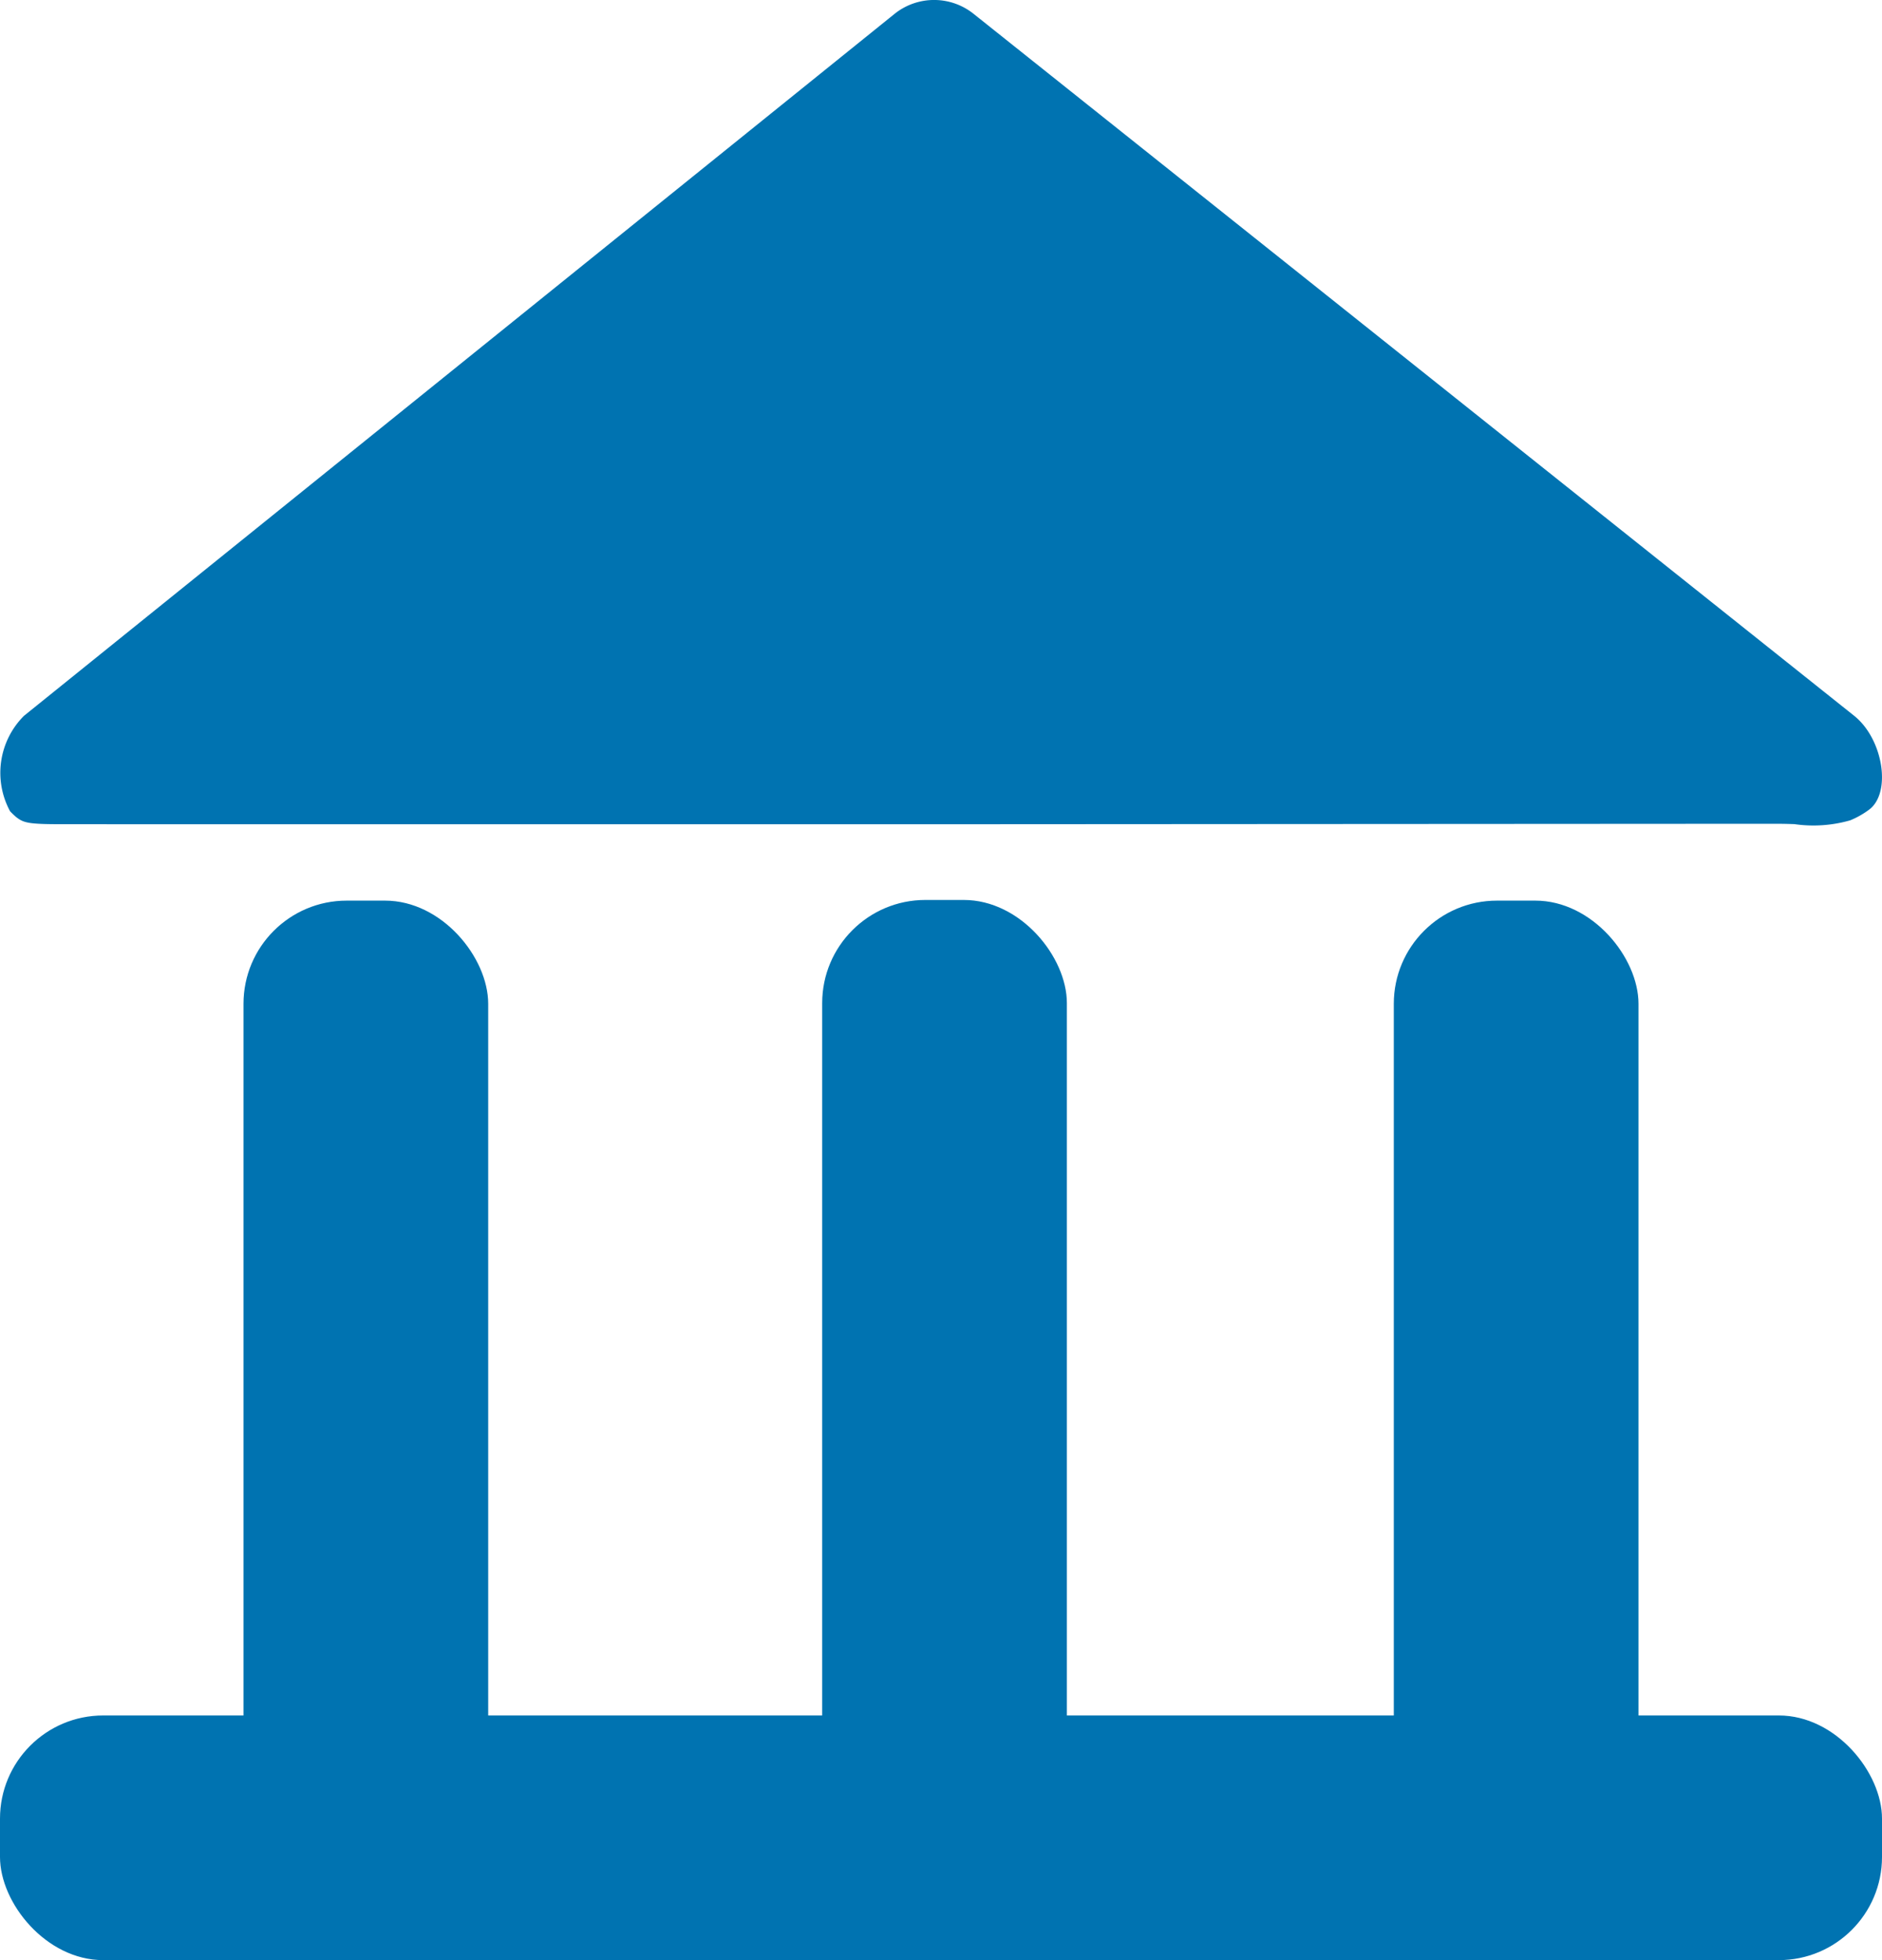 <svg id="Bank_Icon" data-name="Bank Icon" xmlns="http://www.w3.org/2000/svg" width="36.48" height="38" viewBox="0 0 36.48 38">
  <rect id="Rectangle_57" data-name="Rectangle 57" width="36.48" height="4.743" rx="2" transform="translate(0 33.257)" fill="#0073b1"/>
  <rect id="Rectangle_58" data-name="Rectangle 58" width="4.743" height="18.643" rx="2" transform="translate(4.72 17.46)" fill="#0073b1"/>
  <rect id="Rectangle_59" data-name="Rectangle 59" width="4.743" height="18.643" rx="2" transform="translate(27.017 17.46)" fill="#0073b1"/>
  <rect id="Rectangle_60" data-name="Rectangle 60" width="4.743" height="18.643" rx="2" transform="translate(15.937 17.447)" fill="#0073b1"/>
  <path id="Path_1677" data-name="Path 1677" d="M6.127,20.04H23.01l15.376-.009c.147,0,.243,0,.453.007a2.582,2.582,0,0,0,1.084-.074,1.694,1.694,0,0,0,.356-.2c.45-.318.287-1.382-.289-1.833L22.923,4.324a1.225,1.225,0,0,0-1.518,0L4.522,17.939a1.563,1.563,0,0,0-.269,1.849c.046.049.087.086.122.116.161.125.269.139,1.1.135h.652Z" transform="translate(-4.058 -4.061)" fill="#0073b1"/>
</svg>
